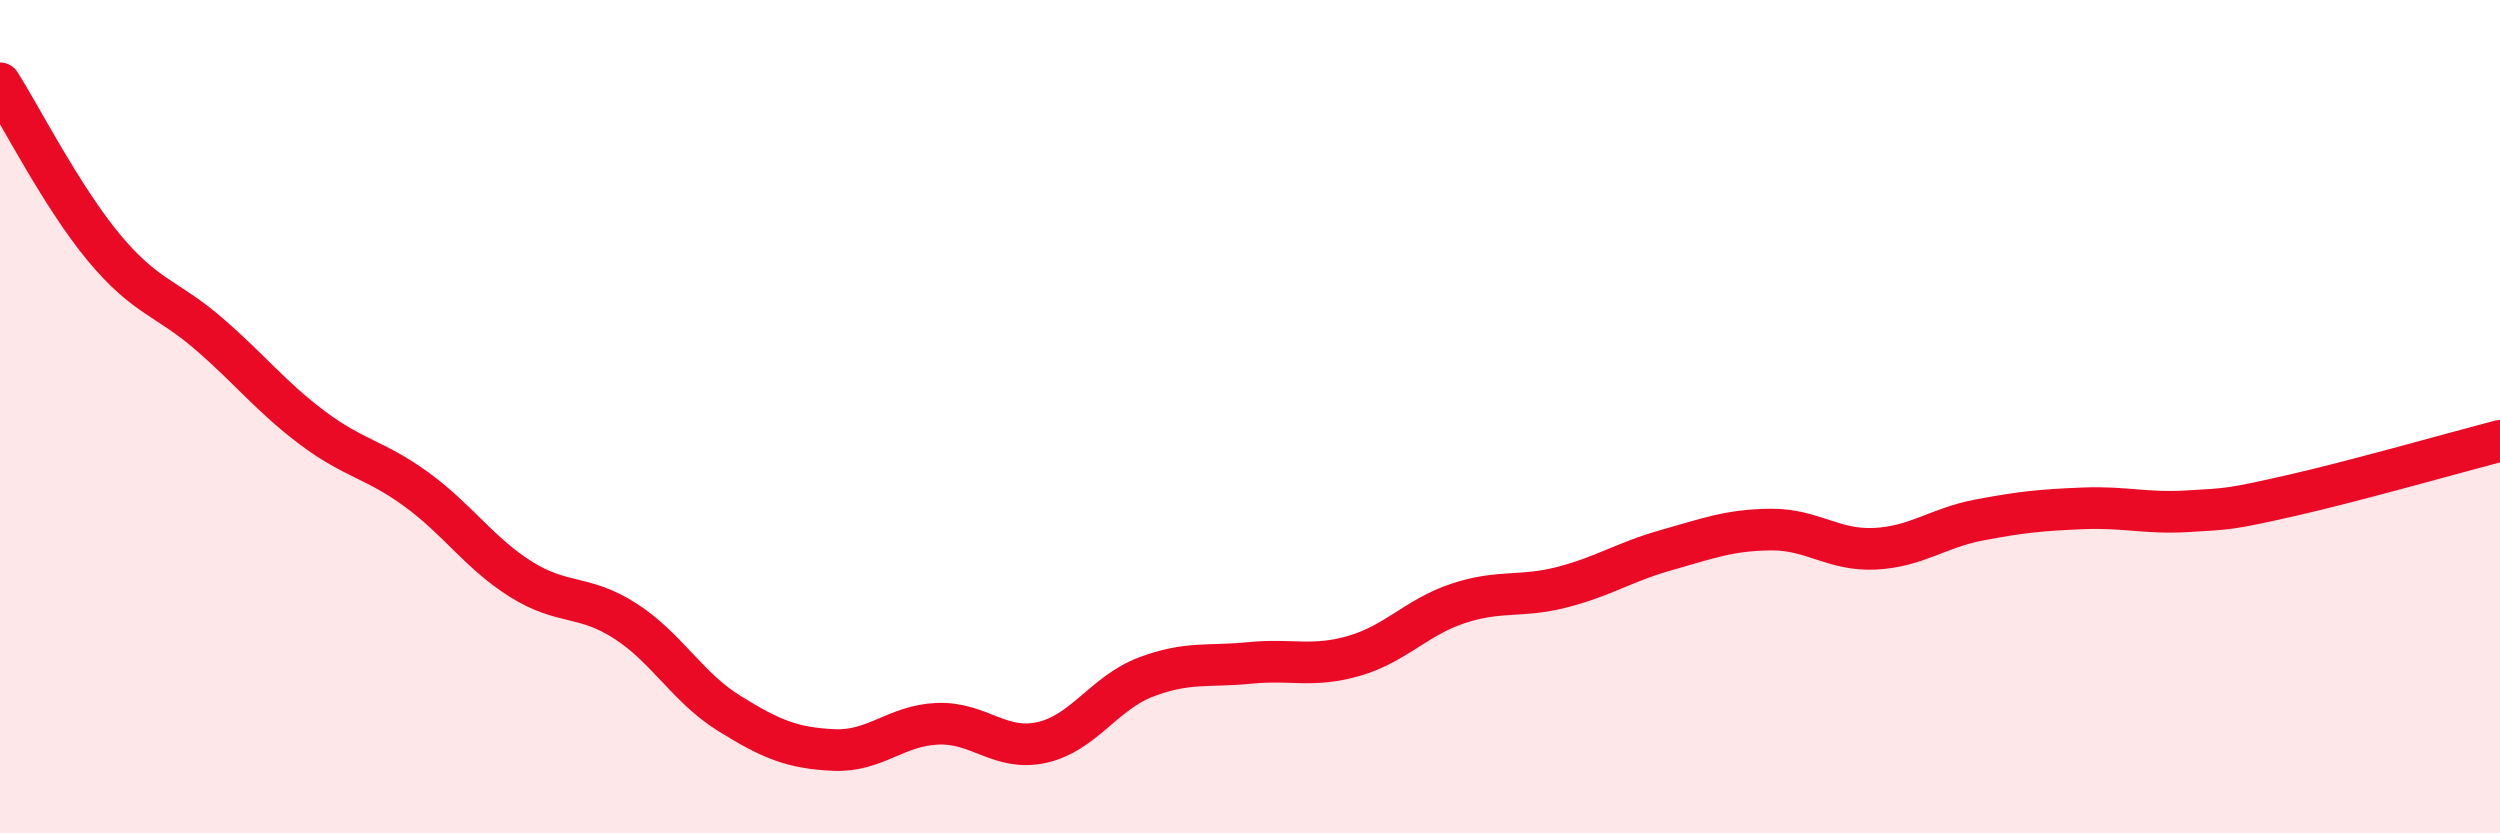 
    <svg width="60" height="20" viewBox="0 0 60 20" xmlns="http://www.w3.org/2000/svg">
      <path
        d="M 0,2 C 0.5,2.79 1.5,4.75 2.5,5.95 C 3.5,7.15 4,7.14 5,8 C 6,8.86 6.5,9.52 7.5,10.27 C 8.5,11.02 9,11.02 10,11.75 C 11,12.48 11.5,13.27 12.5,13.9 C 13.5,14.53 14,14.26 15,14.9 C 16,15.54 16.5,16.5 17.5,17.12 C 18.5,17.74 19,17.95 20,18 C 21,18.05 21.5,17.41 22.5,17.37 C 23.5,17.33 24,18.04 25,17.82 C 26,17.6 26.5,16.63 27.5,16.25 C 28.5,15.87 29,16.01 30,15.91 C 31,15.81 31.5,16.03 32.5,15.74 C 33.5,15.45 34,14.81 35,14.48 C 36,14.15 36.5,14.35 37.5,14.09 C 38.5,13.83 39,13.48 40,13.2 C 41,12.92 41.5,12.72 42.5,12.71 C 43.5,12.7 44,13.22 45,13.17 C 46,13.12 46.5,12.67 47.5,12.48 C 48.5,12.29 49,12.24 50,12.2 C 51,12.16 51.5,12.33 52.5,12.27 C 53.5,12.21 53.5,12.23 55,11.89 C 56.5,11.55 59,10.84 60,10.58L60 20L0 20Z"
        fill="#EB0A25"
        opacity="0.1"
        stroke-linecap="round"
        stroke-linejoin="round"
      />
      <path
        d="M 0,2 C 0.5,2.79 1.5,4.75 2.5,5.95 C 3.5,7.15 4,7.14 5,8 C 6,8.86 6.5,9.52 7.5,10.27 C 8.5,11.02 9,11.02 10,11.75 C 11,12.48 11.5,13.27 12.5,13.9 C 13.5,14.53 14,14.26 15,14.9 C 16,15.54 16.5,16.5 17.5,17.12 C 18.5,17.74 19,17.95 20,18 C 21,18.05 21.5,17.41 22.5,17.37 C 23.5,17.33 24,18.04 25,17.82 C 26,17.6 26.5,16.63 27.5,16.25 C 28.5,15.87 29,16.01 30,15.91 C 31,15.81 31.5,16.03 32.5,15.74 C 33.5,15.45 34,14.81 35,14.48 C 36,14.15 36.5,14.35 37.5,14.09 C 38.5,13.83 39,13.48 40,13.2 C 41,12.92 41.5,12.72 42.5,12.71 C 43.5,12.7 44,13.22 45,13.17 C 46,13.12 46.5,12.67 47.5,12.48 C 48.5,12.29 49,12.24 50,12.2 C 51,12.16 51.5,12.33 52.5,12.27 C 53.5,12.21 53.5,12.23 55,11.89 C 56.5,11.55 59,10.84 60,10.58"
        stroke="#EB0A25"
        stroke-width="1"
        fill="none"
        stroke-linecap="round"
        stroke-linejoin="round"
      />
    </svg>
  